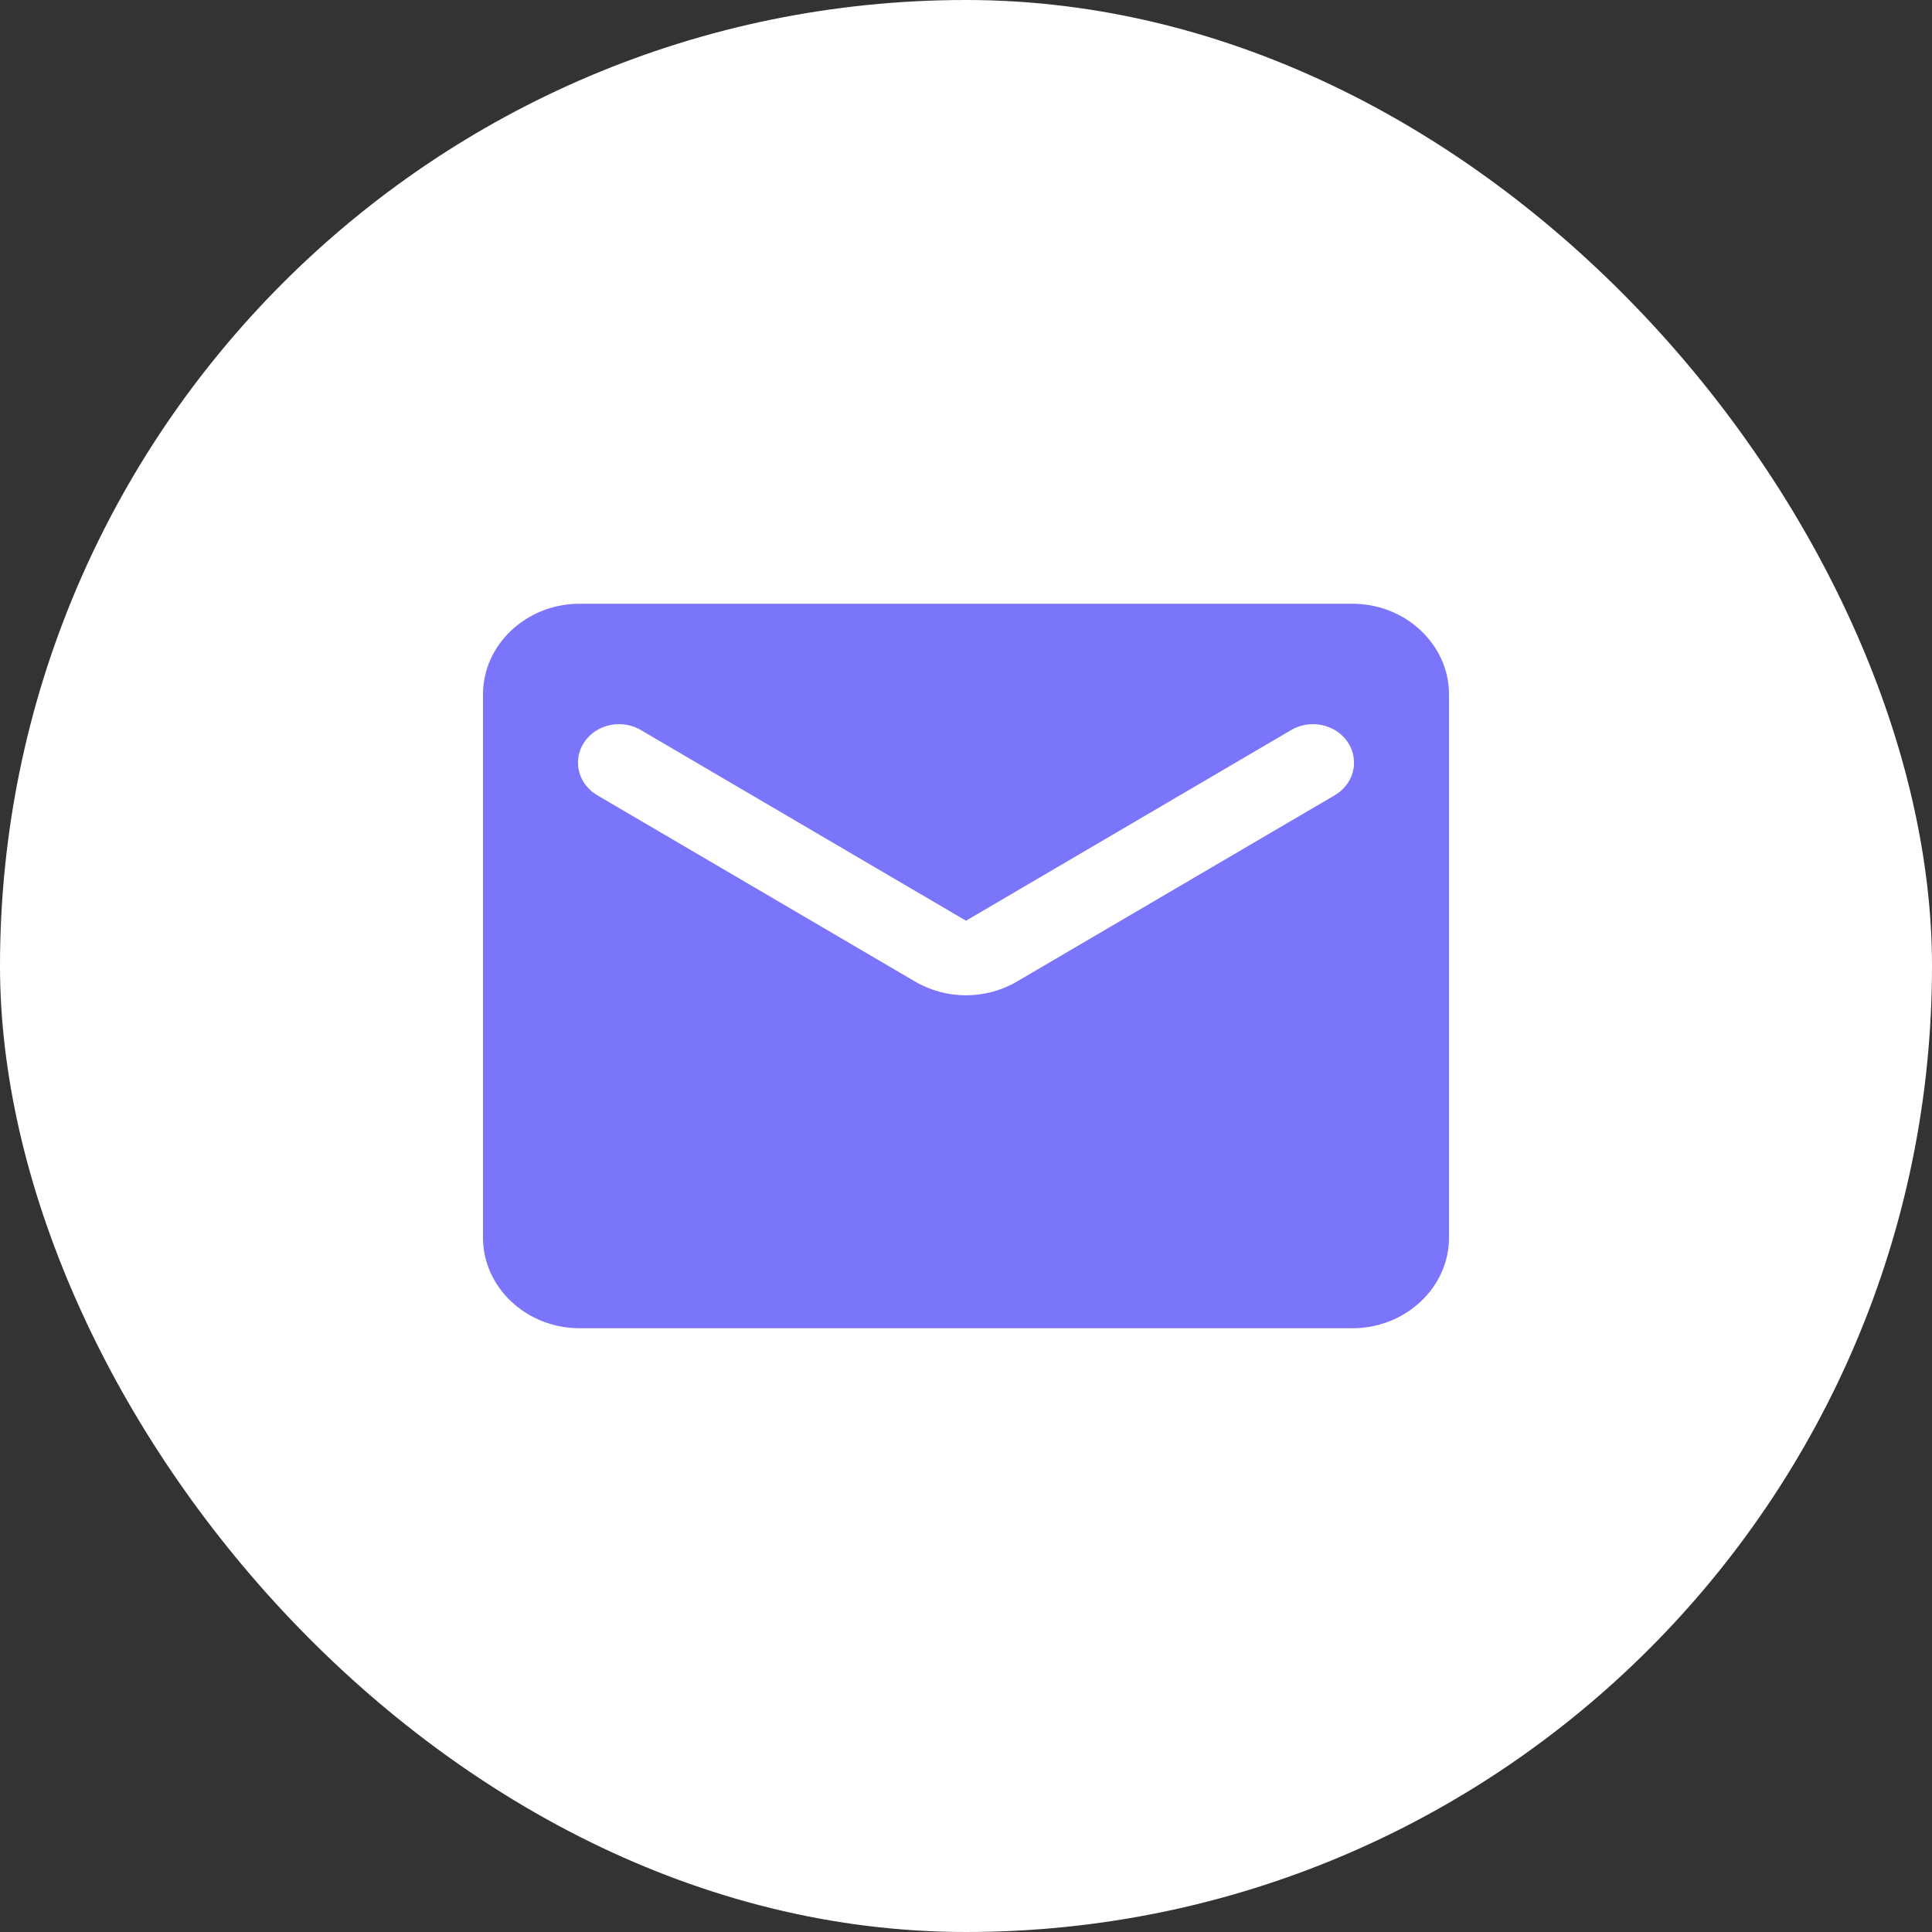 <?xml version="1.0" encoding="UTF-8"?> <svg xmlns="http://www.w3.org/2000/svg" width="32" height="32" viewBox="0 0 32 32" fill="none"><rect x="0" y="0" width="32" height="32" fill="#333333" stroke="none"/><rect width="32" height="32" rx="16" fill="white"></rect><path d="M22.4 10H9.6C8.72 10 8 10.675 8 11.5V20.5C8 21.325 8.72 22 9.6 22H22.4C23.28 22 24 21.325 24 20.5V11.5C24 10.675 23.28 10 22.4 10ZM22.08 13.188L16.848 16.255C16.328 16.562 15.672 16.562 15.152 16.255L9.92 13.188C9.84 13.145 9.77 13.088 9.714 13.02C9.657 12.951 9.617 12.873 9.594 12.79C9.571 12.706 9.567 12.619 9.581 12.534C9.595 12.448 9.627 12.367 9.676 12.294C9.725 12.221 9.789 12.158 9.865 12.108C9.94 12.059 10.025 12.025 10.116 12.007C10.206 11.99 10.299 11.99 10.389 12.007C10.479 12.024 10.564 12.058 10.64 12.107L16 15.25L21.36 12.107C21.436 12.058 21.521 12.024 21.611 12.007C21.701 11.99 21.794 11.99 21.884 12.007C21.974 12.025 22.06 12.059 22.135 12.108C22.211 12.158 22.275 12.221 22.324 12.294C22.372 12.367 22.405 12.448 22.419 12.534C22.433 12.619 22.429 12.706 22.406 12.79C22.383 12.873 22.343 12.951 22.287 13.02C22.23 13.088 22.16 13.145 22.08 13.188Z" fill="#7B75FC"></path></svg> 
